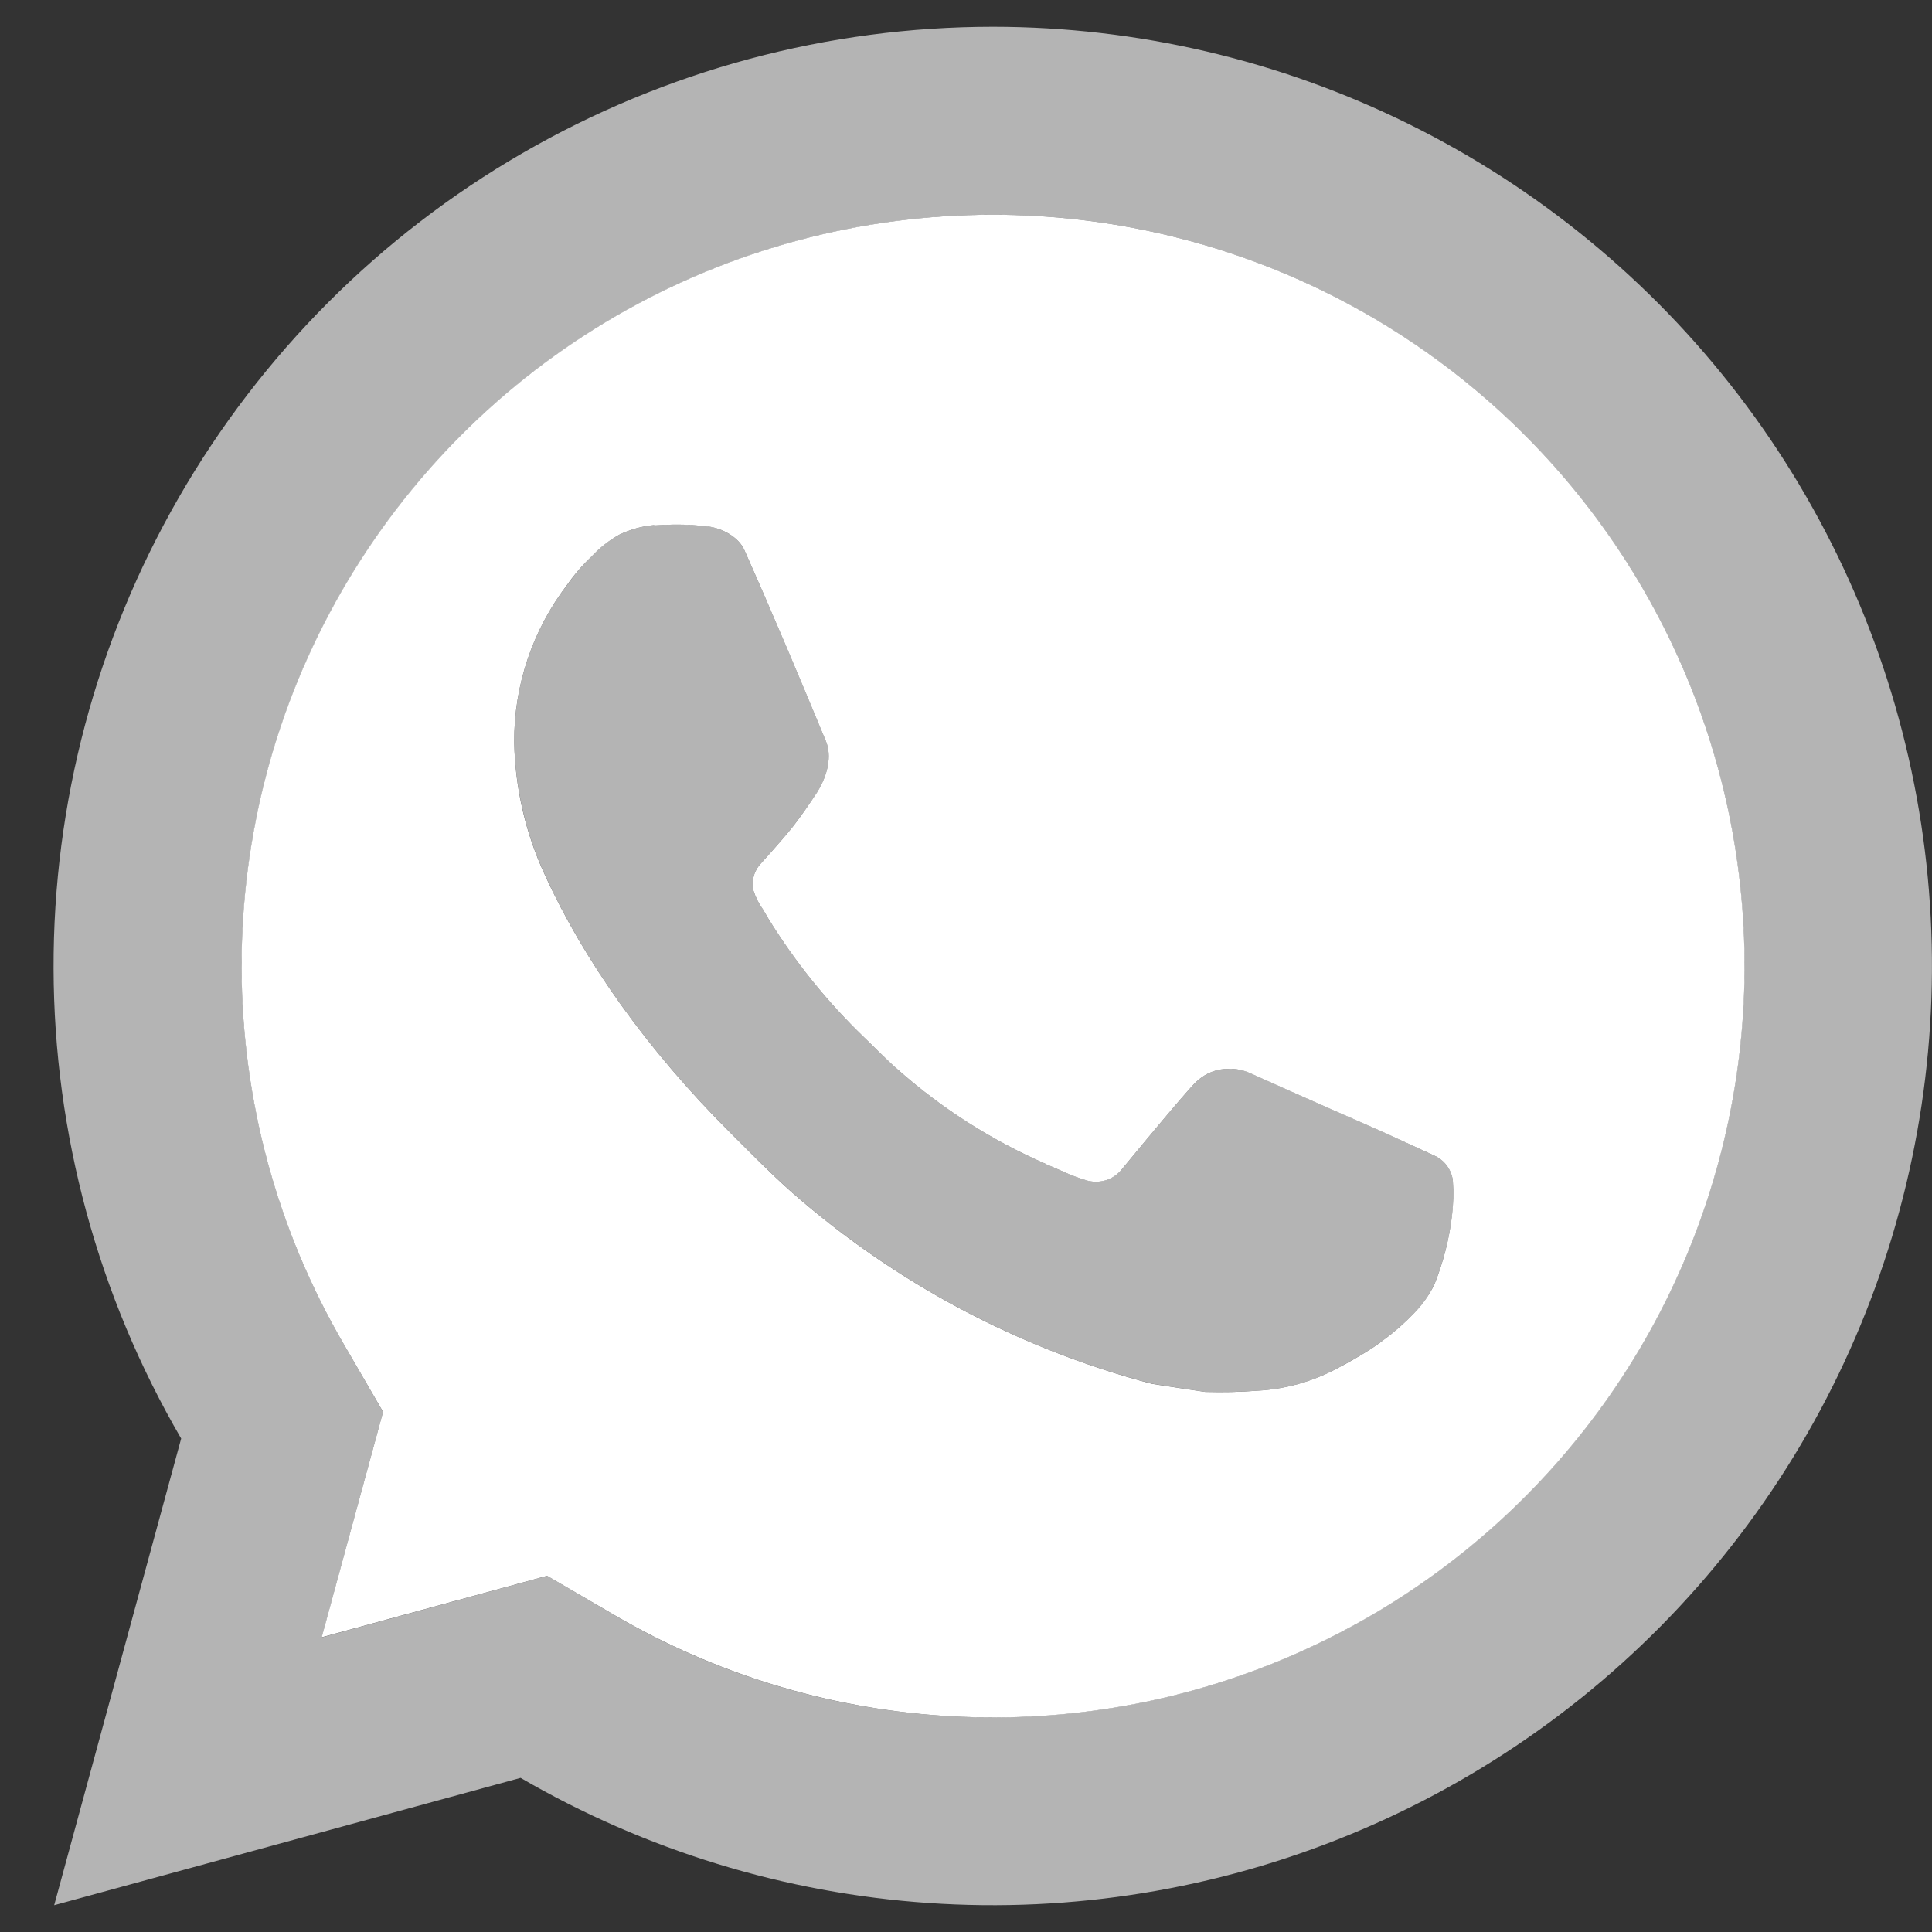 <svg width="22" height="22" viewBox="0 0 22 22" fill="none" xmlns="http://www.w3.org/2000/svg">
<rect x="0" y="0" width="22" height="22" fill="#333333" stroke="none"/>
<path d="M11.307 0.305C9.426 0.305 7.579 0.801 5.951 1.743C4.322 2.684 2.972 4.039 2.034 5.669C1.096 7.299 0.605 9.148 0.61 11.029C0.615 12.909 1.116 14.756 2.063 16.381L0.617 21.695L5.928 20.245C7.347 21.07 8.937 21.558 10.575 21.67C12.213 21.782 13.855 21.515 15.373 20.89C16.892 20.265 18.246 19.3 19.331 18.068C20.416 16.836 21.203 15.37 21.63 13.785C22.058 12.2 22.115 10.538 21.797 8.928C21.479 7.317 20.794 5.802 19.796 4.498C18.798 3.195 17.513 2.139 16.041 1.412C14.569 0.684 12.949 0.306 11.307 0.305ZM11.307 19.556C9.796 19.558 8.311 19.158 7.006 18.397L6.231 17.944L3.664 18.645L4.362 16.078L3.913 15.303C2.965 13.674 2.582 11.778 2.822 9.909C3.063 8.04 3.914 6.302 5.243 4.966C6.572 3.631 8.306 2.771 10.174 2.521C12.042 2.271 13.94 2.645 15.574 3.585C17.208 4.524 18.485 5.977 19.209 7.717C19.932 9.457 20.061 11.388 19.574 13.208C19.088 15.029 18.014 16.638 16.519 17.786C15.024 18.934 13.192 19.556 11.307 19.556Z" fill="#B4B4B4"/>
<path d="M16.535 13.843C16.502 14.112 16.434 14.376 16.333 14.627C16.275 14.746 16.199 14.855 16.107 14.95C15.999 15.062 15.881 15.165 15.756 15.258C15.711 15.292 15.665 15.322 15.62 15.355C15.488 15.438 15.349 15.518 15.212 15.59C14.936 15.735 14.632 15.819 14.321 15.836C14.122 15.851 13.923 15.856 13.724 15.85C13.716 15.85 13.117 15.757 13.117 15.757C11.597 15.357 10.191 14.608 9.01 13.57C8.77 13.356 8.547 13.128 8.317 12.898C7.365 11.952 6.646 10.93 6.208 9.968C5.987 9.493 5.867 8.978 5.855 8.455C5.852 7.805 6.064 7.173 6.46 6.658C6.542 6.541 6.635 6.432 6.739 6.333C6.83 6.235 6.936 6.152 7.053 6.088C7.178 6.028 7.312 5.991 7.45 5.979V5.982C7.594 5.973 7.738 5.971 7.882 5.977L8.055 5.993C8.226 6.013 8.411 6.118 8.475 6.261C8.796 6.982 9.105 7.713 9.406 8.442C9.472 8.604 9.431 8.815 9.308 9.018C9.219 9.154 9.127 9.285 9.026 9.416C8.903 9.571 8.645 9.854 8.645 9.854C8.614 9.893 8.592 9.94 8.58 9.989C8.569 10.038 8.568 10.089 8.579 10.139C8.604 10.217 8.641 10.29 8.689 10.356L8.749 10.46C9.055 10.955 9.422 11.411 9.842 11.815C9.969 11.935 10.094 12.066 10.229 12.184C10.73 12.626 11.298 12.988 11.911 13.255L11.917 13.258C12.007 13.296 12.052 13.319 12.184 13.374C12.251 13.402 12.319 13.425 12.389 13.445C12.461 13.463 12.537 13.459 12.607 13.434C12.677 13.409 12.738 13.364 12.783 13.305C13.555 12.369 13.628 12.309 13.633 12.309C13.729 12.22 13.855 12.17 13.986 12.171C14.003 12.17 14.019 12.17 14.036 12.171C14.102 12.174 14.166 12.189 14.226 12.215C14.796 12.474 15.729 12.88 15.729 12.88L16.341 13.163C16.396 13.188 16.444 13.228 16.479 13.277C16.515 13.326 16.537 13.384 16.544 13.444C16.554 13.577 16.551 13.711 16.535 13.843Z" fill="#B4B4B4"/>
<path d="M11.307 2.445C9.802 2.445 8.324 2.841 7.022 3.594C5.72 4.347 4.639 5.431 3.889 6.735C3.139 8.039 2.747 9.517 2.751 11.021C2.755 12.526 3.155 14.002 3.912 15.302L4.362 16.077L3.663 18.644L6.23 17.944L7.005 18.396C8.14 19.057 9.413 19.448 10.724 19.537C12.034 19.627 13.348 19.414 14.563 18.914C15.779 18.414 16.862 17.642 17.73 16.656C18.599 15.67 19.228 14.497 19.57 13.229C19.913 11.96 19.958 10.63 19.703 9.341C19.448 8.053 18.9 6.84 18.101 5.797C17.302 4.754 16.273 3.909 15.095 3.328C13.917 2.747 12.62 2.445 11.307 2.445ZM16.534 13.844C16.502 14.113 16.434 14.376 16.333 14.628C16.275 14.746 16.198 14.855 16.106 14.95C15.998 15.063 15.881 15.166 15.755 15.258C15.711 15.293 15.665 15.323 15.62 15.355C15.488 15.439 15.349 15.519 15.212 15.59C14.936 15.735 14.632 15.819 14.321 15.836C14.122 15.852 13.922 15.856 13.723 15.85C13.716 15.85 13.117 15.758 13.117 15.758C11.597 15.357 10.191 14.609 9.01 13.571C8.77 13.357 8.547 13.129 8.317 12.899C7.365 11.952 6.646 10.931 6.207 9.968C5.986 9.494 5.866 8.979 5.855 8.455C5.851 7.806 6.064 7.174 6.459 6.658C6.541 6.541 6.635 6.432 6.739 6.334C6.83 6.236 6.936 6.153 7.053 6.088C7.178 6.028 7.312 5.991 7.45 5.979V5.983C7.594 5.973 7.738 5.971 7.882 5.978L8.055 5.994C8.226 6.013 8.411 6.118 8.475 6.261C8.796 6.982 9.104 7.713 9.406 8.443C9.471 8.605 9.431 8.815 9.307 9.018C9.218 9.154 9.127 9.286 9.026 9.416C8.903 9.571 8.645 9.854 8.645 9.854C8.614 9.894 8.591 9.94 8.58 9.989C8.569 10.039 8.568 10.09 8.579 10.139C8.604 10.217 8.641 10.291 8.689 10.357L8.749 10.46C9.055 10.956 9.422 11.411 9.842 11.815C9.968 11.935 10.093 12.066 10.229 12.184C10.73 12.627 11.298 12.988 11.911 13.255L11.916 13.259C12.007 13.296 12.052 13.319 12.184 13.375C12.251 13.402 12.319 13.426 12.389 13.446C12.461 13.463 12.537 13.46 12.607 13.435C12.677 13.41 12.738 13.365 12.783 13.305C13.555 12.369 13.628 12.309 13.633 12.309C13.729 12.22 13.855 12.171 13.986 12.171C14.002 12.171 14.019 12.171 14.036 12.171C14.101 12.175 14.166 12.19 14.226 12.216C14.795 12.474 15.728 12.881 15.728 12.881L16.341 13.163C16.396 13.189 16.443 13.228 16.479 13.278C16.514 13.327 16.537 13.384 16.544 13.445C16.554 13.578 16.55 13.711 16.534 13.844Z" fill="white"/>
</svg>
